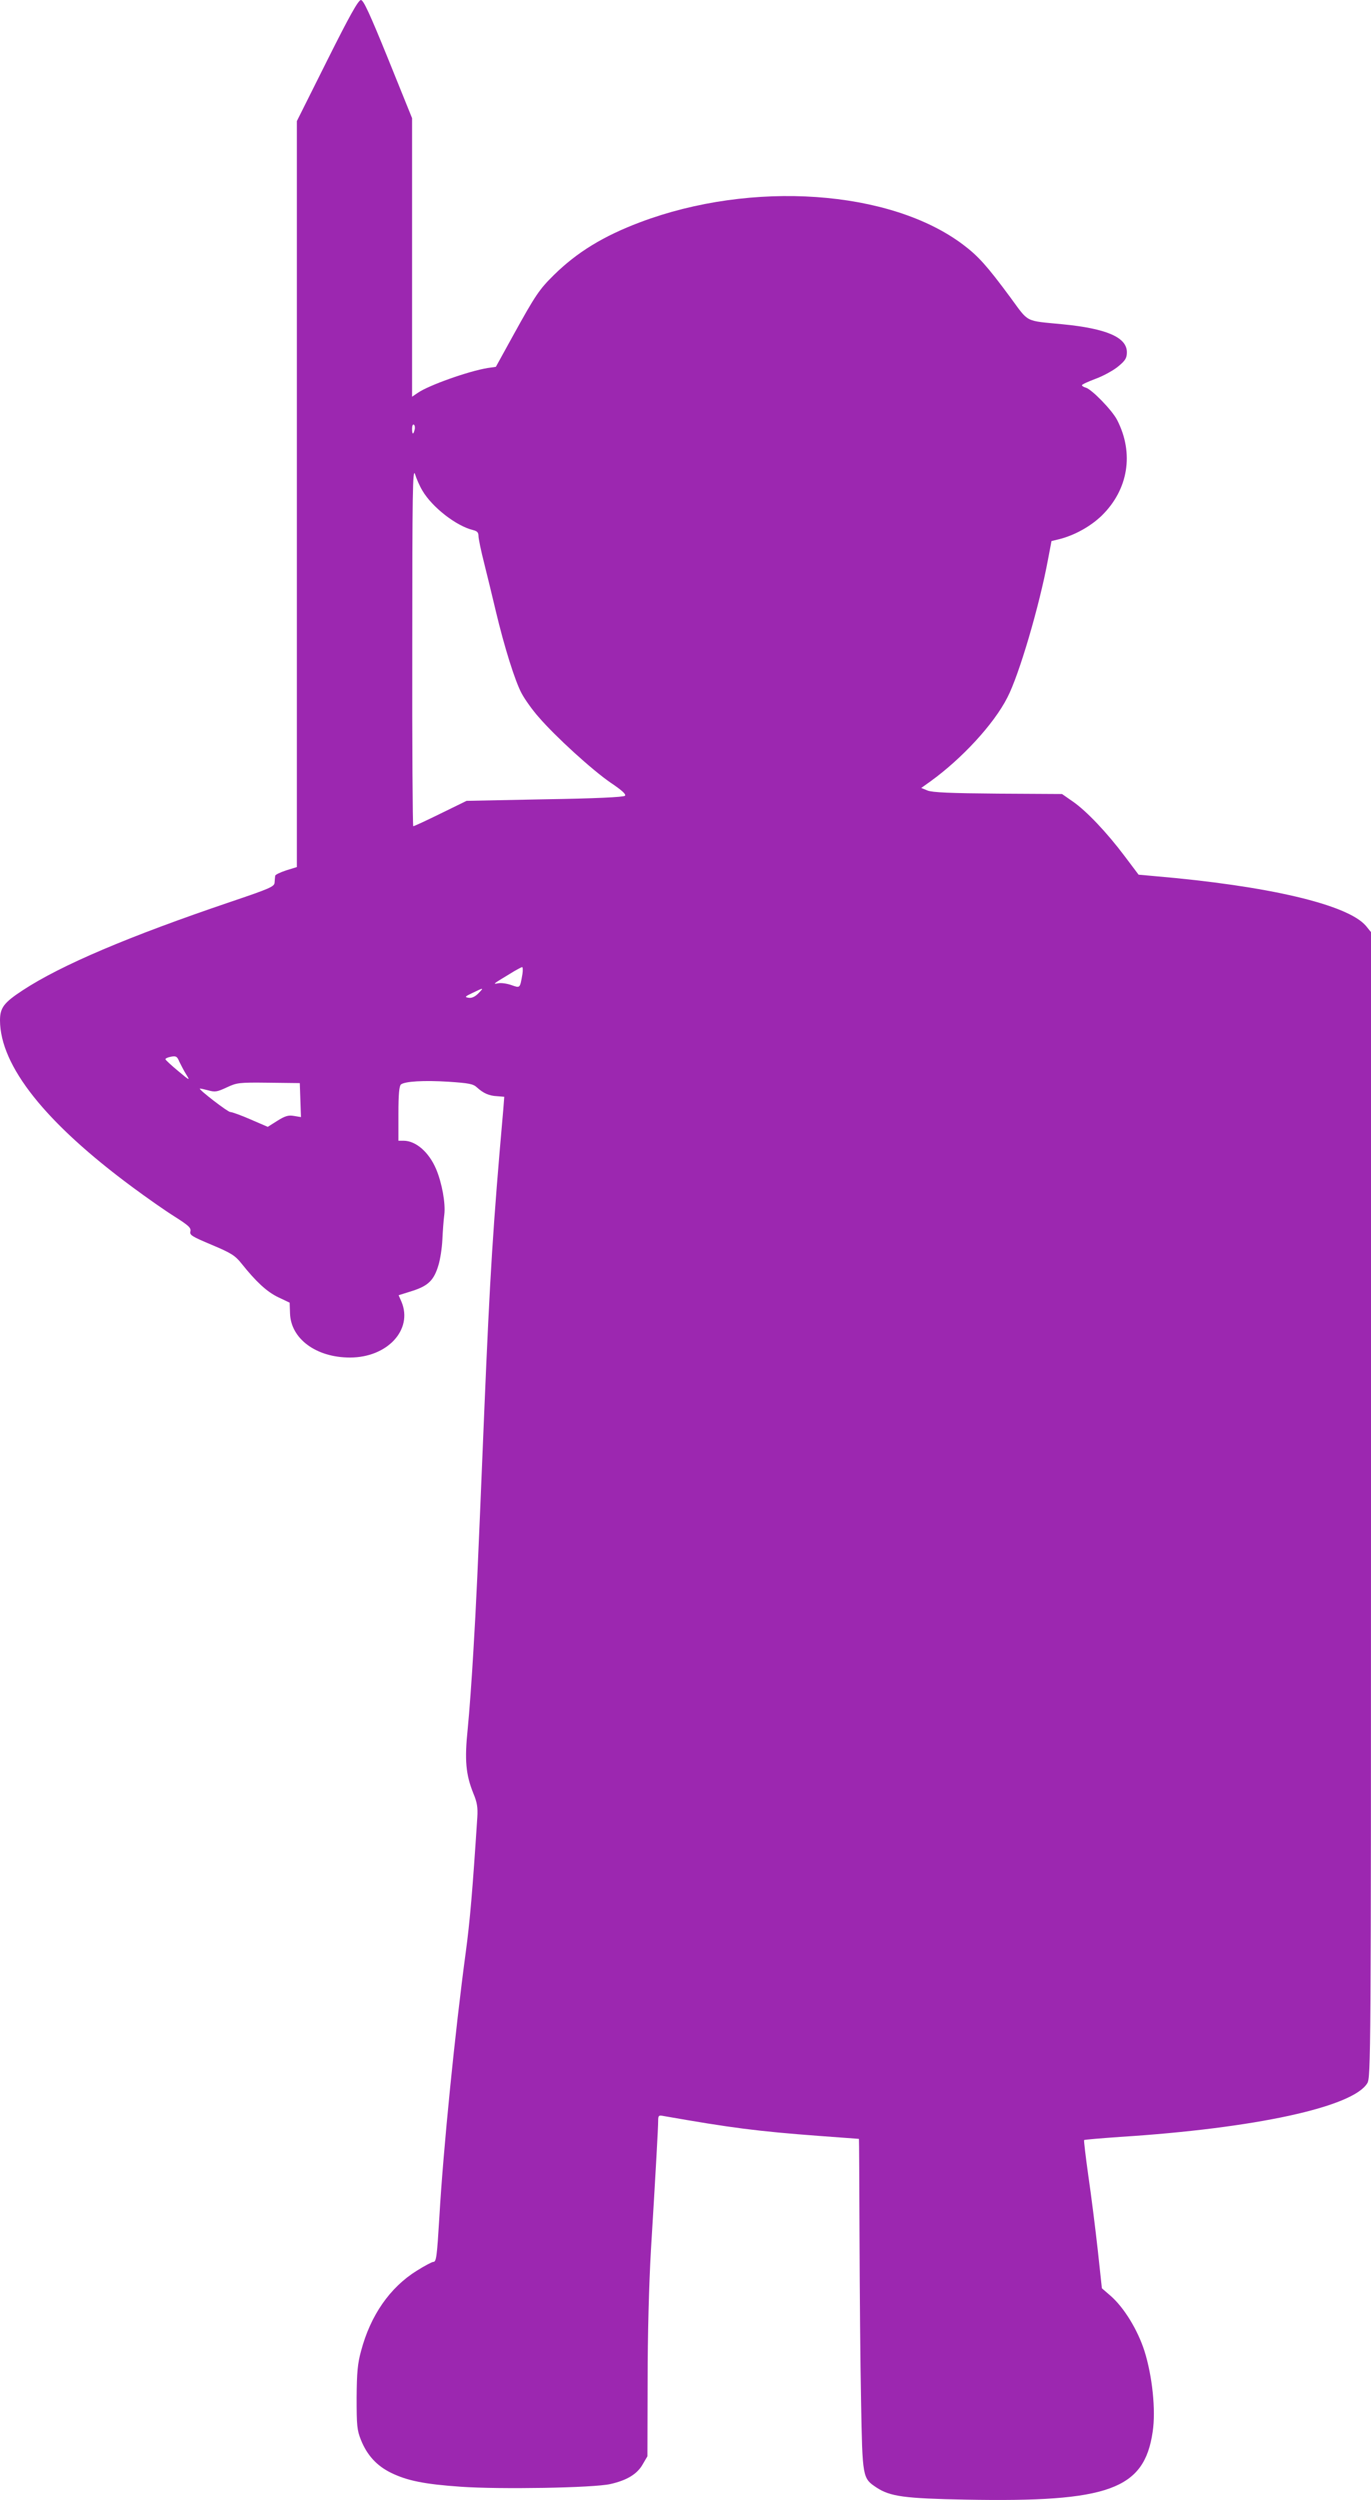 <?xml version="1.0" standalone="no"?>
<!DOCTYPE svg PUBLIC "-//W3C//DTD SVG 20010904//EN"
 "http://www.w3.org/TR/2001/REC-SVG-20010904/DTD/svg10.dtd">
<svg version="1.0" xmlns="http://www.w3.org/2000/svg"
 width="702pt" height="1280pt" viewBox="0 0 702 1280"
 preserveAspectRatio="xMidYMid meet">
<g transform="translate(0,1280) scale(0.1,-0.1)"
fill="#9c27b0" stroke="none">
<path d="M1675 12490 l-155 -310 0 -1909 0 -1910 -55 -17 c-30 -10 -56 -22
-56 -28 -1 -6 -2 -21 -3 -34 -1 -21 -21 -30 -231 -101 -513 -174 -861 -321
-1059 -451 -96 -63 -116 -89 -116 -154 1 -233 232 -524 680 -855 69 -51 164
-118 212 -148 74 -47 87 -59 83 -77 -5 -19 7 -26 109 -69 100 -42 120 -55 152
-95 75 -94 130 -145 188 -173 l59 -28 2 -55 c4 -130 134 -226 307 -226 191 0
323 142 264 285 l-15 34 70 22 c81 26 111 54 134 132 9 29 18 87 20 129 2 42
6 101 10 130 7 57 -12 162 -42 233 -37 87 -104 145 -167 145 l-26 0 0 139 c0
99 4 141 13 149 20 16 116 22 244 14 103 -7 126 -11 145 -29 33 -30 62 -43
103 -45 l37 -3 -5 -65 c-53 -599 -68 -845 -97 -1535 -37 -901 -41 -980 -56
-1235 -8 -140 -21 -320 -29 -399 -17 -163 -10 -236 29 -333 19 -45 23 -72 20
-121 -24 -370 -38 -536 -59 -690 -55 -408 -115 -1006 -135 -1352 -13 -215 -16
-235 -32 -235 -6 0 -44 -20 -84 -45 -138 -86 -237 -229 -285 -410 -18 -65 -22
-110 -23 -240 0 -143 2 -166 22 -216 31 -78 81 -133 155 -169 82 -40 170 -58
357 -71 198 -14 680 -6 766 14 84 19 137 51 165 101 l24 41 1 385 c0 236 7
495 17 670 25 410 37 628 37 662 0 28 3 30 28 25 347 -61 479 -78 797 -102
110 -8 201 -15 203 -15 1 0 2 -224 3 -497 1 -274 4 -655 8 -848 7 -391 7 -392
79 -440 70 -46 143 -56 457 -62 732 -14 914 52 957 347 17 111 -2 287 -42 414
-35 109 -105 223 -174 283 l-44 38 -21 195 c-12 107 -33 277 -48 378 -14 100
-24 184 -22 186 2 2 85 9 184 16 691 44 1193 153 1266 275 18 29 19 127 19
2962 l0 2931 -26 32 c-93 109 -499 205 -1086 255 l-78 7 -70 93 c-93 124 -197
233 -266 281 l-56 39 -329 2 c-242 2 -336 6 -360 16 l-32 13 49 35 c160 116
323 292 392 428 60 115 164 469 208 706 l18 95 41 10 c78 20 159 65 216 120
136 133 167 319 79 490 -25 49 -127 154 -159 165 -12 3 -21 9 -21 13 0 4 33
19 73 34 40 15 92 44 115 64 35 29 42 42 42 71 0 76 -104 121 -330 143 -195
19 -170 6 -267 138 -119 161 -164 211 -241 269 -373 282 -1083 331 -1655 115
-188 -71 -322 -153 -441 -270 -74 -73 -94 -102 -205 -303 l-92 -167 -42 -6
c-98 -16 -304 -89 -359 -128 l-28 -19 0 713 0 713 -122 302 c-95 234 -127 303
-140 303 -13 0 -58 -80 -173 -310z m448 -1890 c-7 -28 -13 -25 -13 6 0 14 4
23 9 20 5 -3 7 -15 4 -26z m40 -312 c50 -85 173 -181 260 -202 20 -5 27 -12
27 -30 0 -13 13 -77 30 -143 16 -65 43 -174 59 -243 43 -181 98 -357 132 -420
16 -30 55 -85 87 -121 86 -100 276 -273 370 -337 58 -39 79 -59 72 -66 -7 -7
-152 -14 -411 -18 l-400 -8 -133 -65 c-73 -36 -136 -65 -140 -65 -3 0 -6 415
-5 923 0 778 2 915 14 880 7 -23 24 -62 38 -85z m512 -2475 c-13 -74 -11 -72
-57 -56 -23 8 -53 12 -67 9 -30 -6 -27 -4 59 48 30 19 59 34 63 35 4 1 5 -16
2 -36z m-226 -99 c-17 -17 -34 -25 -50 -22 -21 3 -19 6 21 25 58 28 59 28 29
-3z m-1496 -414 c21 -34 20 -34 -41 17 -35 29 -64 56 -65 60 -1 4 12 10 28 13
26 5 32 2 43 -25 8 -16 23 -46 35 -65z m585 -132 l3 -87 -36 6 c-28 5 -45 0
-85 -25 l-49 -31 -88 38 c-48 21 -95 38 -104 38 -13 0 -161 114 -156 120 1 1
20 -3 43 -9 35 -10 46 -8 95 15 52 24 61 26 214 24 l160 -2 3 -87z"/>
</g>
</svg>
